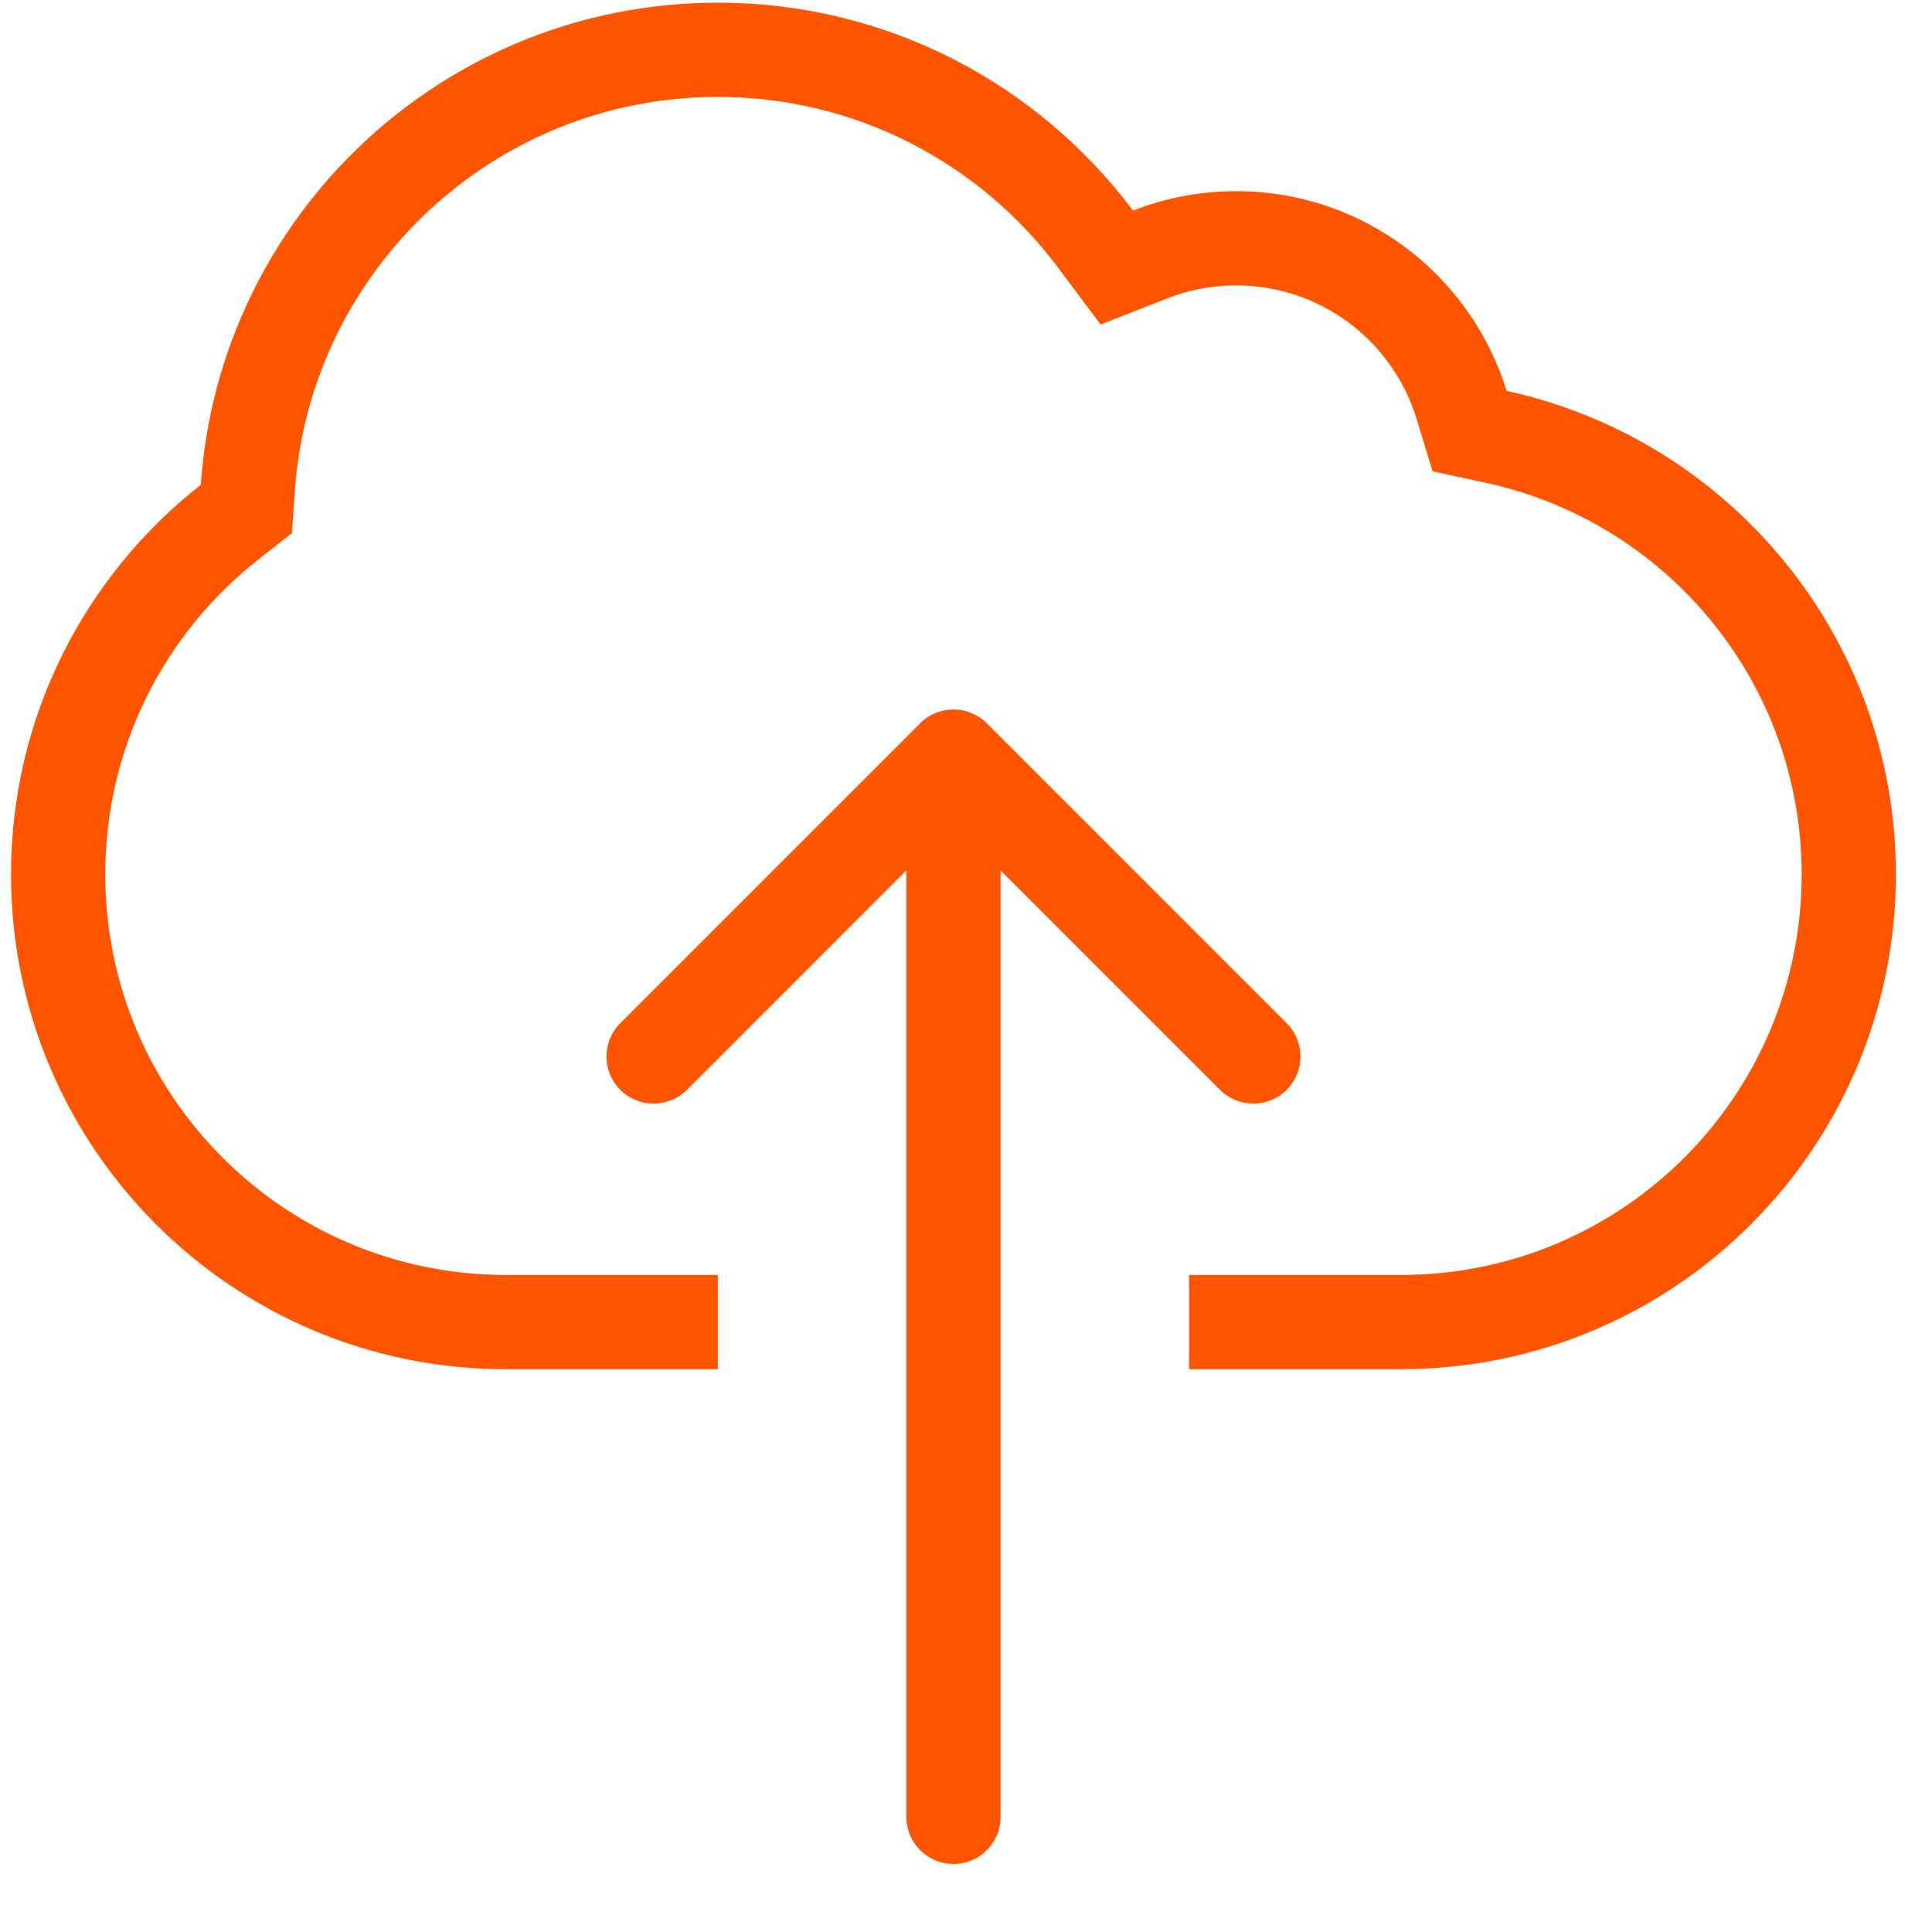 <?xml version="1.0" encoding="UTF-8"?>
<svg xmlns="http://www.w3.org/2000/svg" width="41" height="41" viewBox="0 0 41 41" fill="none">
  <g clip-path="url(#clip0_2_2058)">
    <path fill-rule="evenodd" clip-rule="evenodd" d="M5.495 11.863L6.195 11.314L6.256 10.427C6.578 5.751 10.476 2.057 15.234 2.057C18.182 2.057 20.799 3.471 22.444 5.668L23.357 6.887L24.775 6.331C25.224 6.154 25.715 6.057 26.234 6.057C28.032 6.057 29.558 7.244 30.06 8.882L30.403 10.002L31.548 10.25C35.371 11.08 38.234 14.486 38.234 18.556C38.234 23.251 34.429 27.056 29.734 27.056H25.234V29.056H29.734C35.533 29.056 40.234 24.355 40.234 18.556C40.234 13.525 36.696 9.321 31.972 8.295C31.219 5.841 28.935 4.057 26.234 4.057C25.462 4.057 24.723 4.203 24.044 4.469C22.038 1.79 18.839 0.057 15.234 0.057C9.417 0.057 4.655 4.572 4.261 10.289C1.809 12.211 0.234 15.2 0.234 18.556C0.234 24.355 4.935 29.056 10.734 29.056H15.234V27.056H10.734C6.04 27.056 2.234 23.251 2.234 18.556C2.234 15.84 3.506 13.422 5.495 11.863Z" fill="#FF5500"></path>
    <path d="M19.234 38.556C19.234 39.109 19.682 39.556 20.234 39.556C20.787 39.556 21.234 39.109 21.234 38.556L19.234 38.556ZM20.942 15.349C20.551 14.959 19.918 14.959 19.527 15.349L13.163 21.713C12.773 22.104 12.773 22.737 13.163 23.128C13.554 23.518 14.187 23.518 14.578 23.128L20.234 17.471L25.891 23.128C26.282 23.518 26.915 23.518 27.305 23.128C27.696 22.737 27.696 22.104 27.305 21.713L20.942 15.349ZM21.234 38.556L21.234 16.056L19.234 16.056L19.234 38.556L21.234 38.556Z" fill="#FF5500"></path>
  </g>
  <defs>
    <clipPath id="clip0_2_2058">
      <rect width="40" height="40" fill="white" transform="translate(0.234 0.057)"></rect>
    </clipPath>
  </defs>
</svg>

